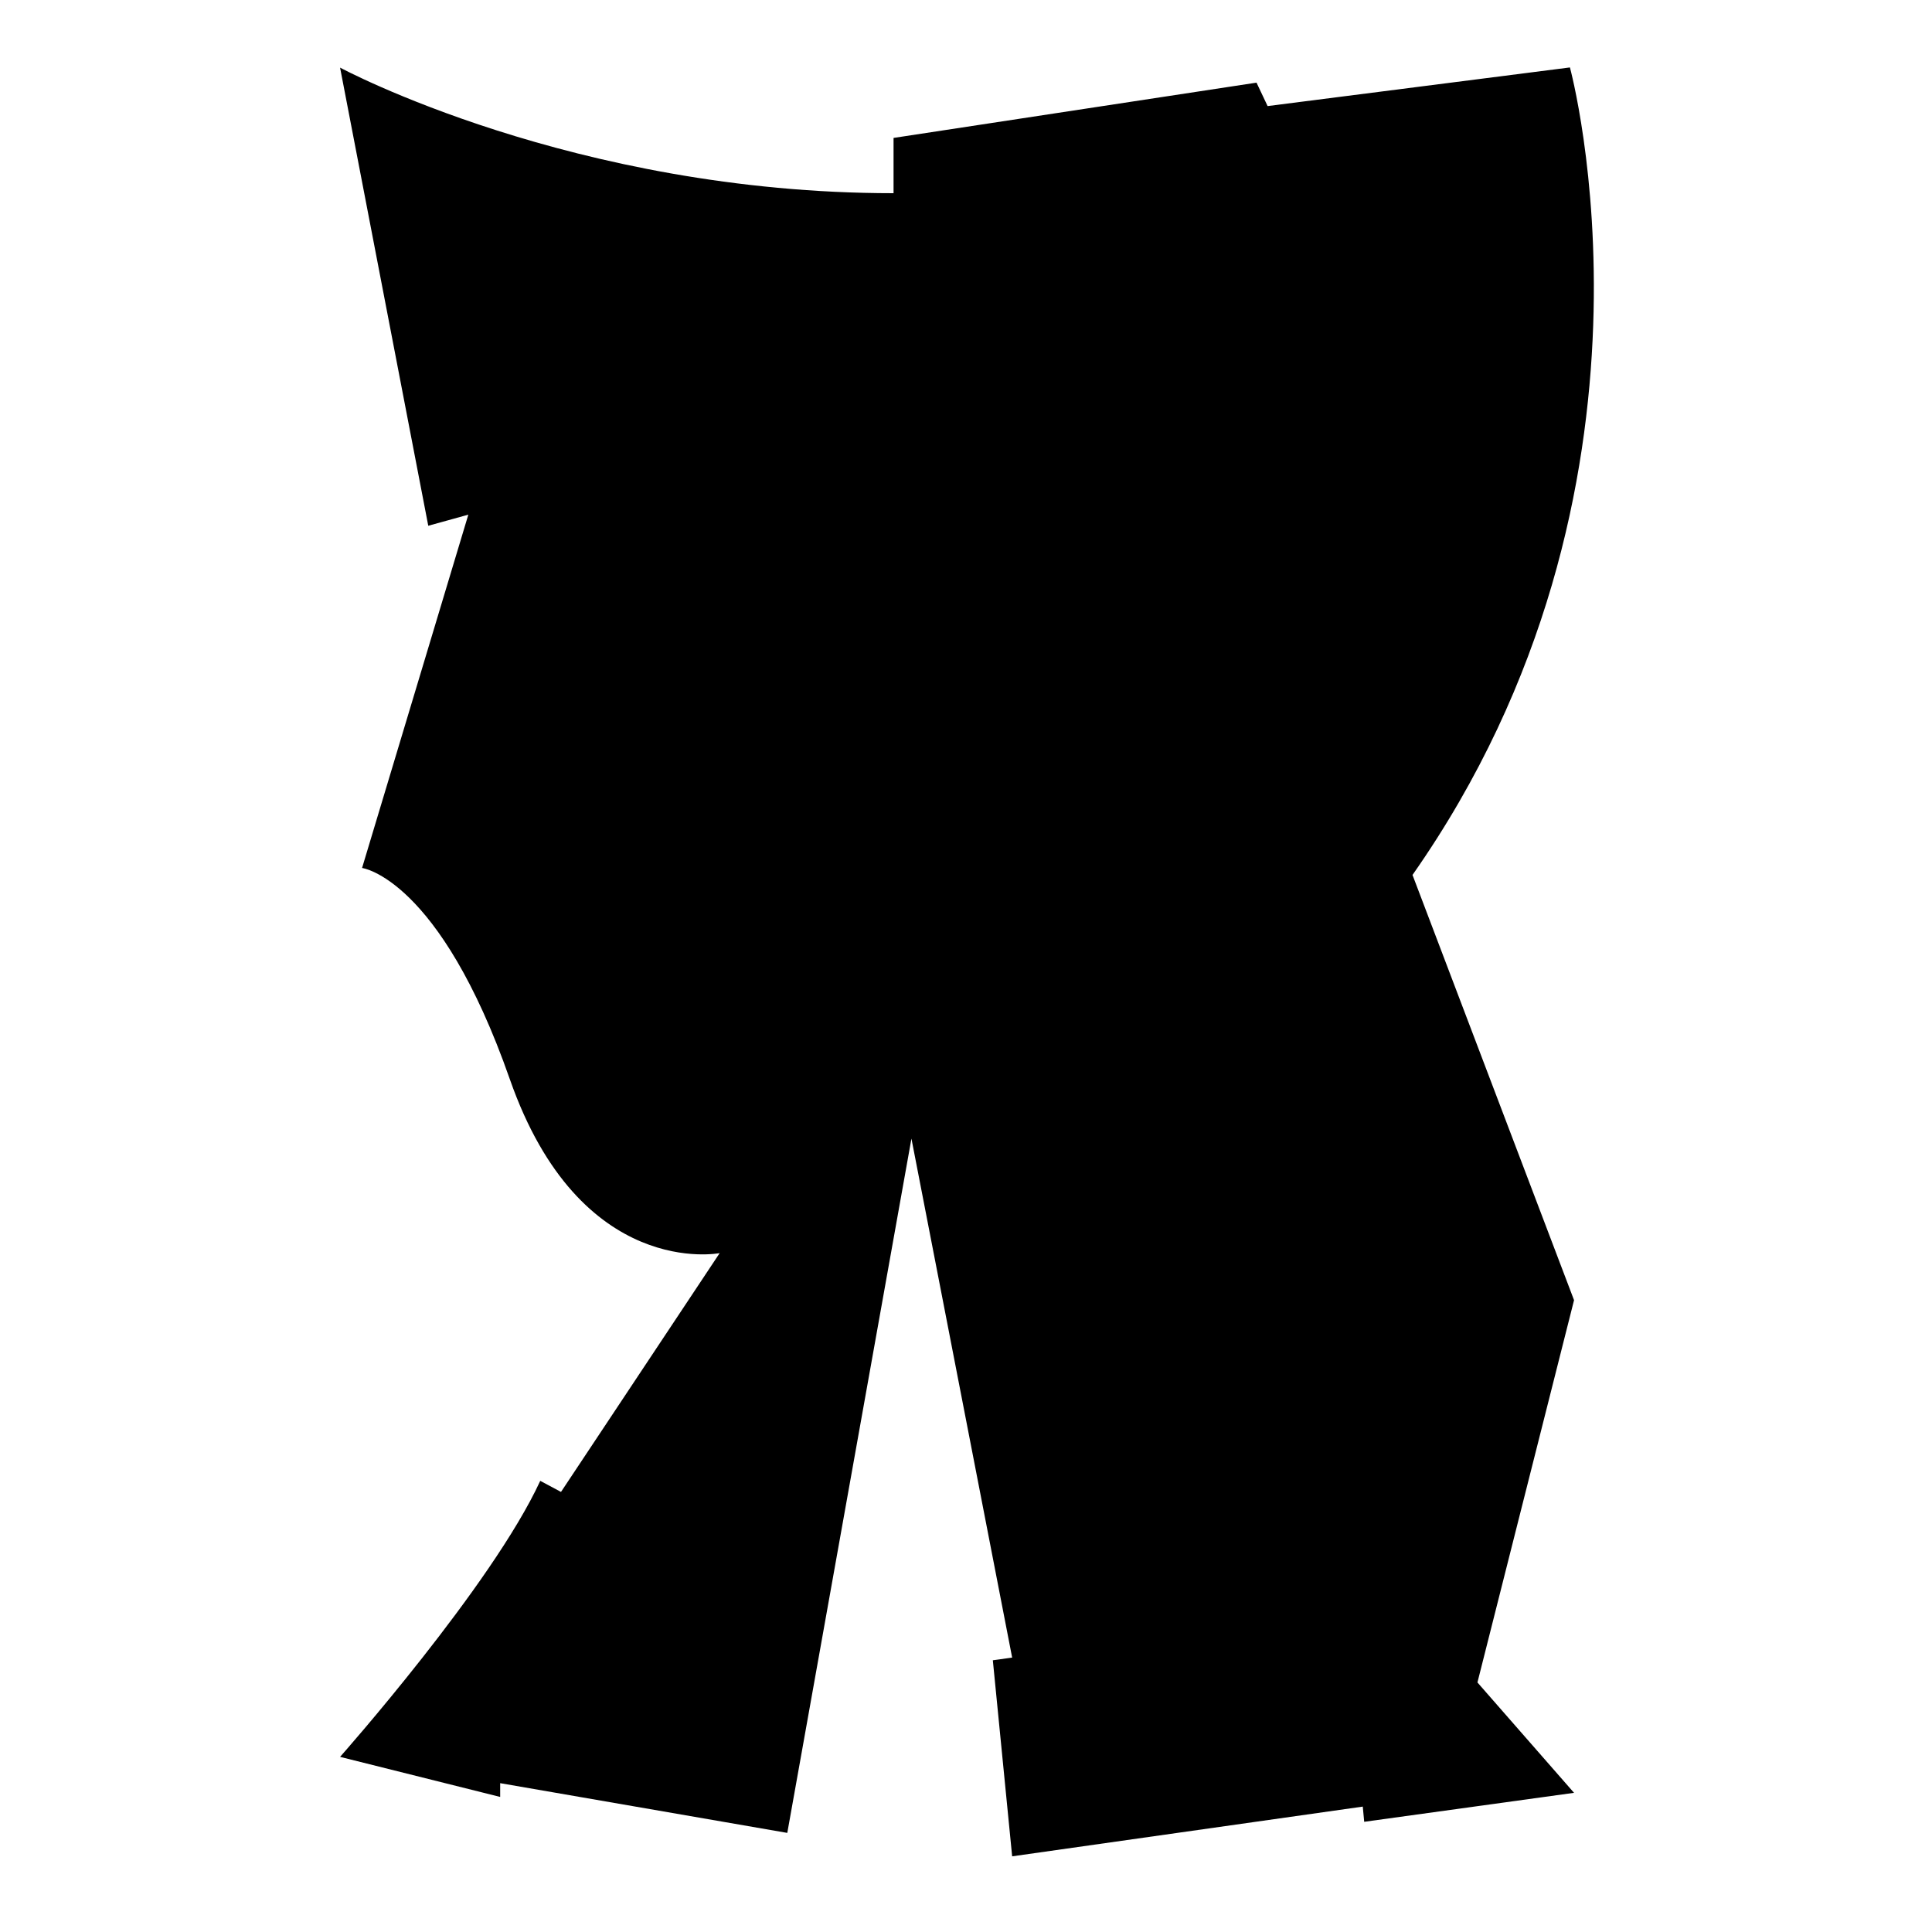 <?xml version="1.0" encoding="utf-8"?>
<!-- Generator: Adobe Illustrator 26.0.2, SVG Export Plug-In . SVG Version: 6.00 Build 0)  -->
<svg version="1.1" id="Ebene_2_00000119829470217639116000000017907354634993906324_"
	 xmlns="http://www.w3.org/2000/svg" xmlns:xlink="http://www.w3.org/1999/xlink" x="0px" y="0px" viewBox="0 0 1080 1080"
	 style="enable-background:new 0 0 1080 1080;" xml:space="preserve">
<path d="M190.1,37.8c0,0,130.4,70.2,309.4,70.2c0-15.4,0-30.9,0-30.9l202.9-30.9l6.2,13.1l169-21.6c0,0,64,234.6-88,451.4
	c90.3,237.7,90.3,237.7,90.3,237.7l-54,213.7l54,61.7l-117.3,16.2l-0.8-8.5l-196,27.8l-10.8-109.6l10.8-1.5l-56.3-290.1l-69.4,388.1
	l-160.5-27.8v7.7l-89.5-22.4c0,0,84.9-95.7,111.9-154.3c11.6,6.2,11.6,6.2,11.6,6.2l88.7-133.5c0,0-77.9,15.4-117.3-97.2
	s-82.6-118.1-82.6-118.1l59.4-197.5l-22.4,6.2L190.1,37.8z"/>
</svg>
